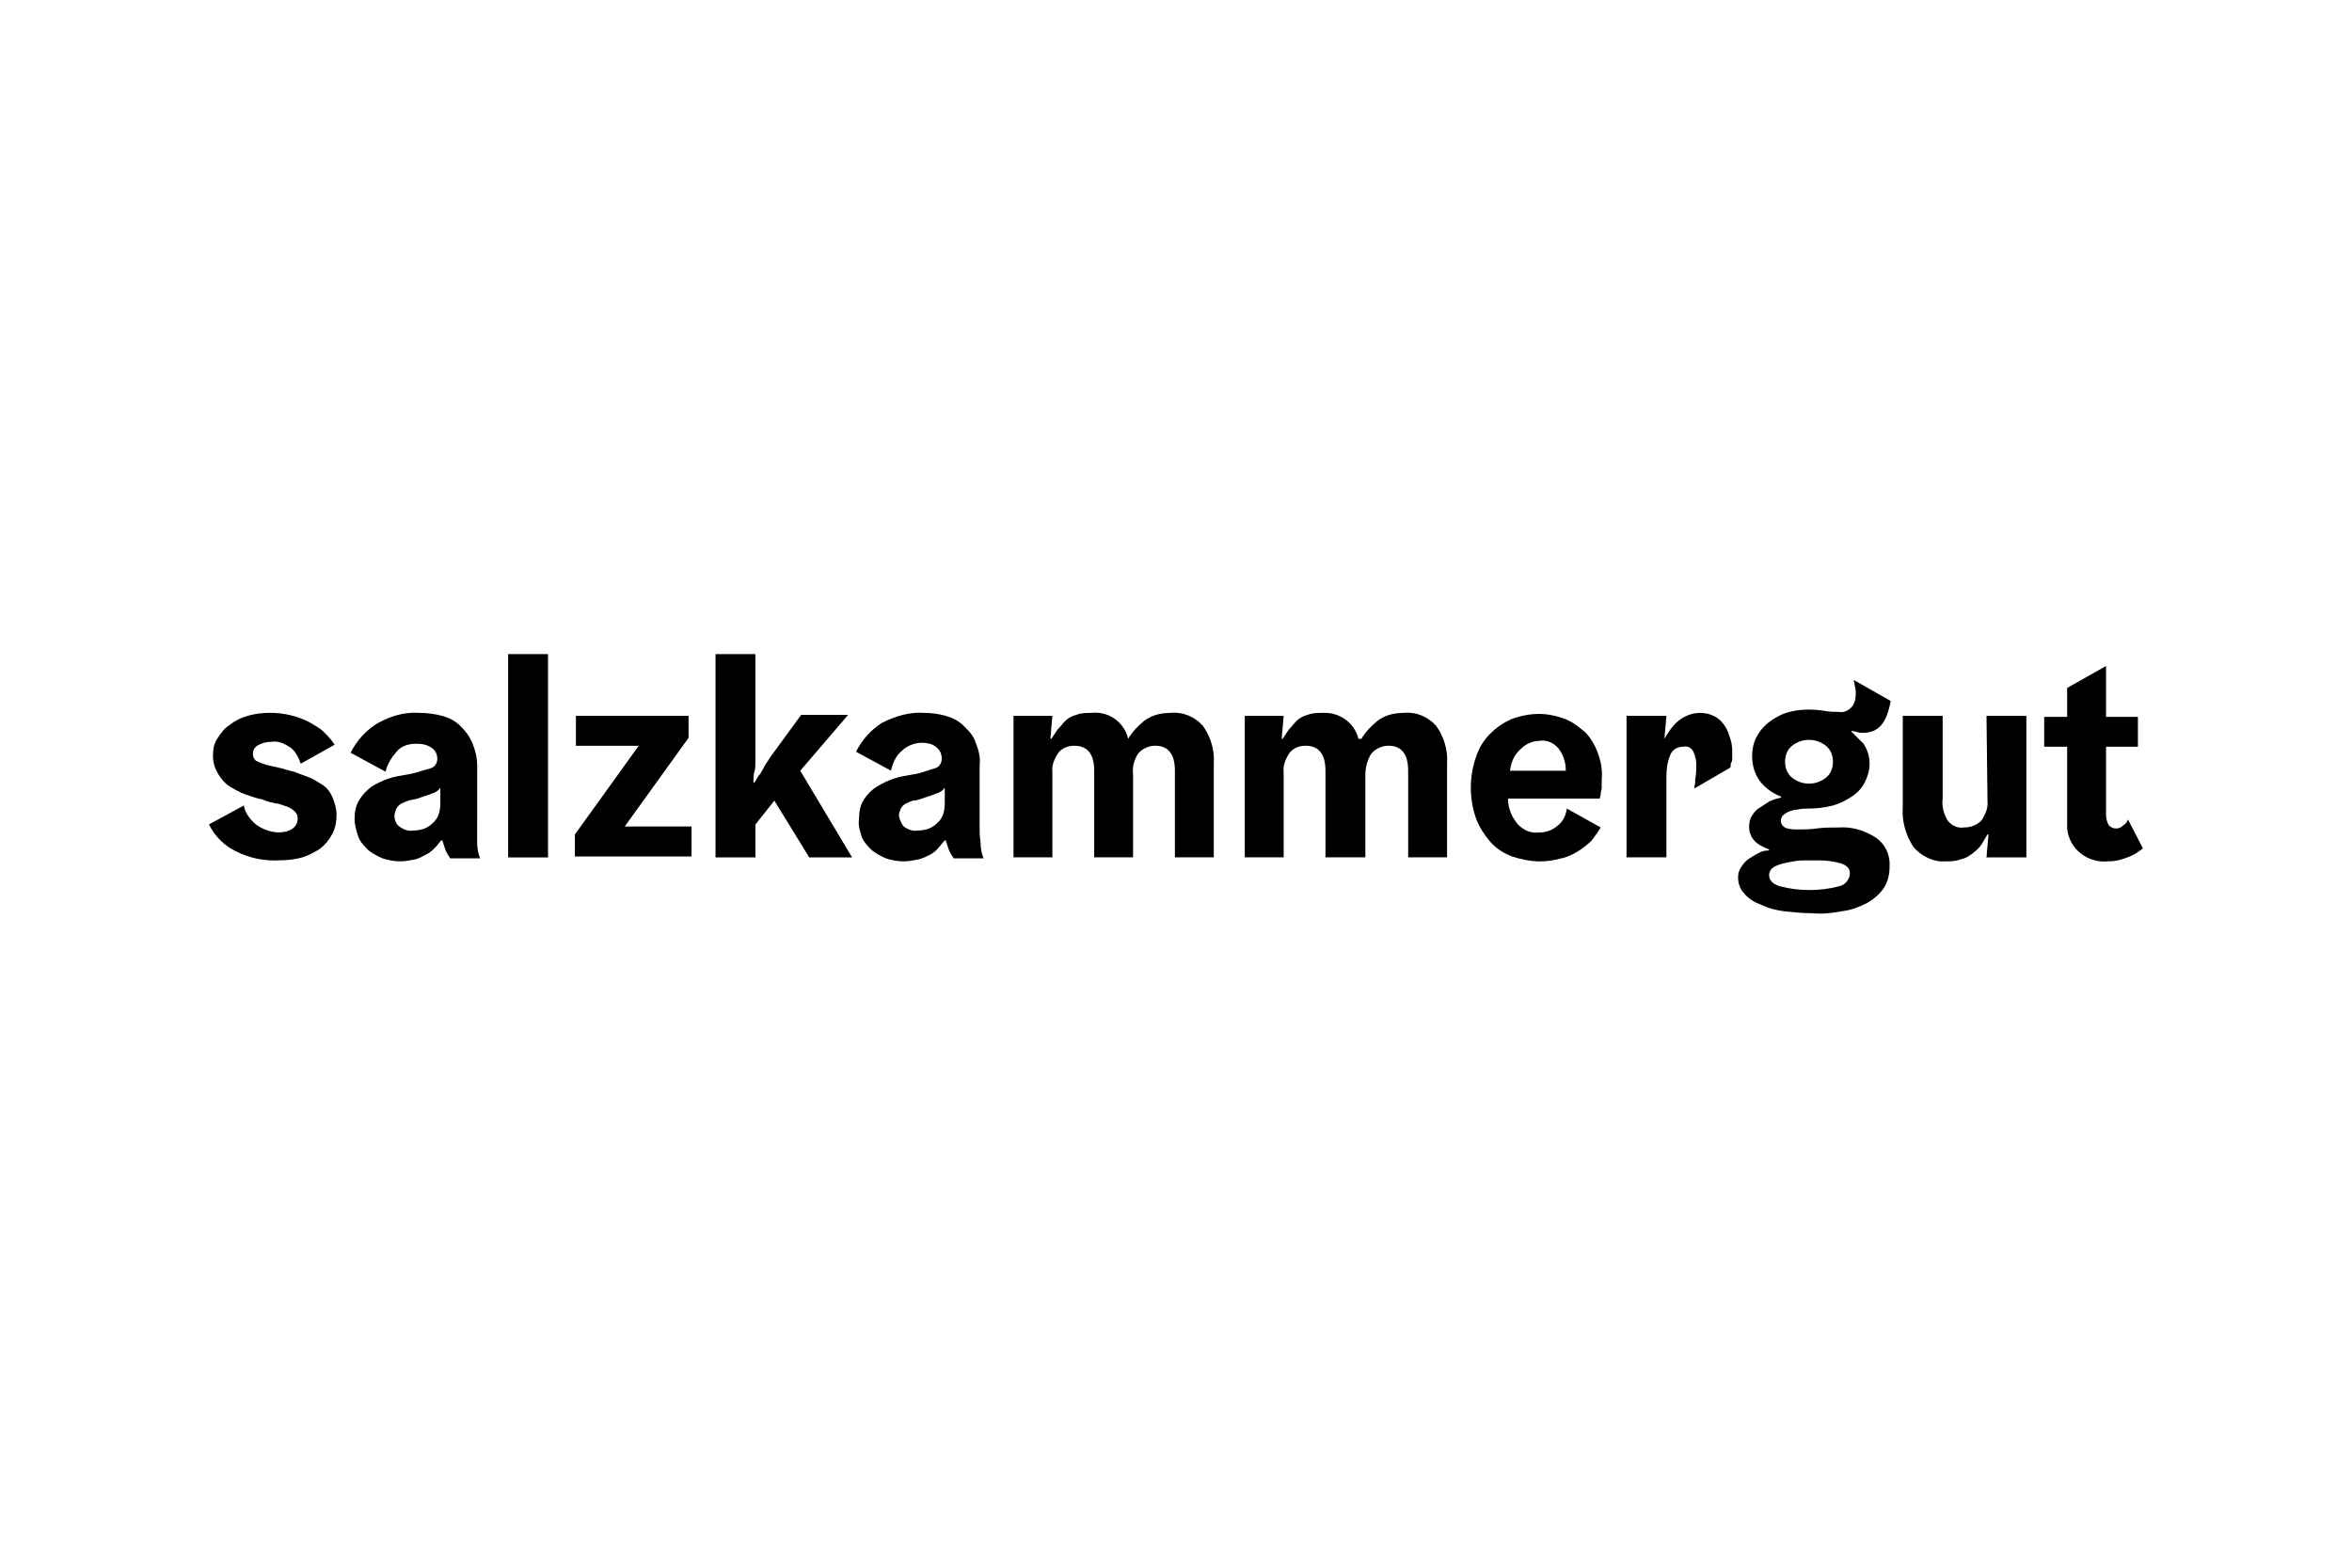 <?xml version="1.0" encoding="UTF-8"?>
<svg id="Ebene_1" data-name="Ebene 1" xmlns="http://www.w3.org/2000/svg" viewBox="0 0 450 300">
  <defs>
    <style>
      .cls-1 {
        stroke-width: 0px;
      }
    </style>
  </defs>
  <path class="cls-1" d="m61.93,150.34c-.95-.57-1.72-1.14-2.67-1.53-.95-.38-2.1-.76-3.05-1.14-.95-.19-1.91-.57-2.86-.76-.95-.19-1.72-.38-2.48-.57-.57-.19-1.14-.38-1.91-.76-.38-.38-.57-.76-.57-1.34,0-.76.38-1.34,1.14-1.72.76-.38,1.53-.57,2.48-.57,1.34-.19,2.48.38,3.62,1.14.95.76,1.53,1.91,1.91,3.05l6.48-3.62c-.57-.95-1.34-1.72-2.1-2.48s-1.91-1.34-2.86-1.91c-2.29-1.14-4.77-1.72-7.44-1.72-1.53,0-2.86.19-4.2.57-1.34.38-2.48.95-3.43,1.72-.95.57-1.72,1.53-2.29,2.48-.76.95-.95,2.29-.95,3.43,0,1.34.38,2.48.95,3.43s1.34,1.91,2.29,2.48,1.91,1.14,3.05,1.53c1.14.38,2.1.76,3.24.95.76.38,1.72.57,2.48.76.76,0,1.34.38,2.1.57.57.19,1.14.57,1.53.95.38.38.57.76.57,1.34,0,.76-.38,1.53-.95,1.91-.76.57-1.72.76-2.67.76-1.53,0-3.05-.57-4.39-1.53-1.14-.95-2.1-2.29-2.29-3.62l-6.68,3.62c1.14,2.29,2.86,4.01,5.15,5.15,2.67,1.34,5.53,1.91,8.58,1.72,1.34,0,2.86-.19,4.2-.57,1.14-.38,2.29-.95,3.43-1.72.95-.76,1.72-1.72,2.29-2.86.57-1.14.76-2.29.76-3.62,0-1.14-.38-2.29-.76-3.24-.38-.95-.95-1.72-1.72-2.29Z"/>
  <path class="cls-1" d="m91.3,157.4v-10.87c0-1.53-.38-3.05-.95-4.39-.57-1.34-1.34-2.29-2.29-3.24-.95-.95-2.1-1.53-3.43-1.91-1.53-.38-2.86-.57-4.39-.57-2.86-.19-5.53.57-8.2,2.1-2.1,1.34-3.81,3.24-4.96,5.53l6.68,3.62c.38-1.53,1.14-2.67,2.1-3.81.95-1.14,2.29-1.53,3.81-1.53,1.14,0,2.1.19,2.86.76.76.38,1.14,1.34,1.14,2.1,0,.95-.57,1.72-1.53,1.91-1.53.38-2.86.95-4.39,1.14-1.14.19-2.29.38-3.43.76s-2.29.95-3.24,1.53c-.95.76-1.72,1.53-2.29,2.48-.76,1.14-.95,2.48-.95,3.81,0,1.14.38,2.29.76,3.43.38.95,1.14,1.72,1.91,2.48.76.57,1.72,1.14,2.67,1.53,1.14.38,2.29.57,3.43.57.95,0,1.91-.19,2.86-.38.76-.19,1.34-.57,2.1-.95.76-.38,1.14-.76,1.72-1.34.38-.38.76-.95,1.14-1.34h.19c.19.57.38,1.14.57,1.72.19.57.57,1.14.95,1.72h5.72c-.38-.95-.57-1.91-.57-3.05v-3.81Zm-7.06-3.62c0,1.53-.38,2.86-1.53,3.81-.95.95-2.29,1.34-3.62,1.34-.95.19-1.91-.19-2.67-.76-.57-.38-.95-1.14-.95-2.1,0-.38.19-.95.38-1.34.19-.38.57-.76.95-.95.38-.19.76-.38,1.34-.57.57-.19,1.14-.19,1.72-.38.95-.38,1.91-.57,2.67-.95.76-.19,1.34-.57,1.72-1.14v3.05Z"/>
  <rect class="cls-1" x="97.22" y="125.17" width="7.63" height="38.91"/>
  <polygon class="cls-1" points="131.74 141.19 131.74 136.99 110.19 136.99 110.19 142.72 122.2 142.72 109.99 159.69 109.99 163.89 132.31 163.89 132.31 158.16 119.53 158.16 131.74 141.19"/>
  <path class="cls-1" d="m162.25,136.8h-8.96l-5.72,7.82c-.38.57-.76,1.14-1.14,1.72l-.95,1.72c-.57.57-.76,1.14-1.14,1.72h-.19c0-.76,0-1.53.19-2.1.19-.57.19-1.34.19-2.1v-20.41h-7.63v38.91h7.63v-6.29l3.62-4.58,6.68,10.87h8.2l-9.92-16.59,9.15-10.68Z"/>
  <path class="cls-1" d="m187.43,157.4v-10.87c.19-1.53-.19-3.05-.76-4.39-.38-1.34-1.34-2.29-2.29-3.24s-2.1-1.53-3.43-1.91c-1.34-.38-2.67-.57-4.2-.57-2.67-.19-5.34.57-8.01,1.91-2.1,1.34-3.81,3.24-4.96,5.53l6.68,3.62c.38-1.53.95-2.86,2.1-3.81.95-.95,2.48-1.53,3.81-1.53.95,0,1.91.19,2.67.76s1.14,1.34,1.14,2.29-.57,1.72-1.53,1.91c-1.34.38-2.67.95-4.2,1.14-1.14.19-2.29.38-3.43.76s-2.29.95-3.24,1.53c-.95.57-1.91,1.53-2.48,2.48-.76,1.14-.95,2.48-.95,3.81-.19,1.14.19,2.29.57,3.43.38.95,1.14,1.72,1.91,2.48.76.57,1.72,1.14,2.67,1.53,1.14.38,2.29.57,3.43.57.95,0,1.91-.19,2.86-.38.76-.19,1.53-.57,2.29-.95.57-.38,1.14-.76,1.53-1.34.38-.38.76-.95,1.14-1.34h.19c.19.57.38,1.14.57,1.72.19.57.57,1.14.95,1.72h5.72c-.38-.95-.57-1.91-.57-3.05-.19-1.14-.19-2.29-.19-3.81Zm-6.68-3.62c0,1.53-.38,2.86-1.53,3.81-.95.95-2.29,1.34-3.62,1.34-.95.19-1.91-.19-2.67-.76-.38-.38-.76-1.14-.95-2.1,0-.38.19-.95.38-1.34.19-.38.57-.76.95-.95.38-.19.76-.38,1.34-.57.57,0,1.14-.19,1.72-.38.95-.38,1.91-.57,2.67-.95.76-.19,1.34-.57,1.72-1.14v3.05Z"/>
  <path class="cls-1" d="m224.05,136.42c-1.91,0-3.62.38-5.15,1.53-1.14.95-2.29,2.1-3.05,3.43-.76-3.24-3.81-5.34-7.06-4.96-.95,0-1.91,0-2.86.38-.76.19-1.53.57-2.1,1.14-.57.57-.95,1.14-1.53,1.72-.38.57-.76,1.14-1.14,1.72h-.19l.38-4.39h-7.44v27.08h7.44v-16.21c-.19-1.34.38-2.67,1.14-3.81.76-.95,1.91-1.34,3.05-1.34,2.48,0,3.81,1.53,3.81,4.77v16.59h7.44v-15.83c-.19-1.34.19-2.86.95-4.01.76-.95,2.1-1.53,3.24-1.53,2.48,0,3.81,1.53,3.81,4.77v16.59h7.44v-17.93c.19-2.48-.57-5.15-2.1-7.25-1.53-1.72-3.81-2.67-6.1-2.48Z"/>
  <path class="cls-1" d="m268.68,136.42c-1.91,0-3.62.38-5.15,1.53-1.14.95-2.29,2.1-3.05,3.43h-.57c-.76-3.05-3.62-5.15-6.87-4.96-.95,0-1.91,0-2.86.38-.76.19-1.53.57-2.1,1.14s-.95,1.14-1.53,1.72c-.38.57-.76,1.14-1.14,1.72h-.19l.38-4.39h-7.44v27.08h7.44v-16.21c-.19-1.34.38-2.67,1.14-3.81.76-.95,1.91-1.34,3.05-1.34,2.48,0,3.81,1.53,3.81,4.77v16.59h7.63v-15.83c0-1.34.38-2.86,1.14-4.01.76-.95,2.1-1.53,3.24-1.53,2.48,0,3.81,1.53,3.81,4.77v16.59h7.44v-17.93c.19-2.48-.57-5.15-2.1-7.25-1.53-1.72-3.81-2.67-6.1-2.48Z"/>
  <path class="cls-1" d="m303.2,140.05c-1.14-.95-2.29-1.91-3.81-2.48s-3.24-.95-4.96-.95-3.62.38-5.15.95c-1.72.76-3.05,1.72-4.2,2.86s-2.1,2.67-2.67,4.39c-1.34,3.81-1.34,8.01,0,11.82.57,1.53,1.53,3.05,2.67,4.39,1.14,1.34,2.67,2.29,4.2,2.86,1.72.57,3.62.95,5.34.95,1.34,0,2.67-.19,4.01-.57,1.14-.19,2.29-.76,3.24-1.34s1.91-1.34,2.67-2.1c.57-.76,1.14-1.53,1.72-2.48l-6.48-3.62c-.19,1.34-.76,2.48-1.72,3.24-1.14.95-2.29,1.34-3.62,1.34-1.53.19-2.86-.38-4.01-1.53-1.14-1.34-1.91-3.05-1.91-4.96h17.55c0-.19.19-.57.19-.95s.19-.76.19-1.14v-1.53c.19-1.91-.19-3.62-.76-5.15-.57-1.53-1.34-2.86-2.48-4.01Zm-14.3,7.44c.19-1.53.76-3.05,2.1-4.2.95-.95,2.29-1.53,3.62-1.53,1.34-.19,2.67.38,3.62,1.53.95,1.34,1.34,2.67,1.34,4.2h-10.68Z"/>
  <path class="cls-1" d="m329.71,138.52c-.95-1.34-2.67-2.1-4.39-2.1-1.53,0-3.05.57-4.2,1.53-1.14.95-1.91,2.1-2.67,3.43l.38-4.39h-7.63v27.08h7.63v-15.45c0-1.53.19-2.86.76-4.2.38-.95,1.34-1.53,2.48-1.53.76-.19,1.53.19,1.91.95.38.76.57,1.72.57,2.48,0,.95,0,1.72-.19,2.67,0,.95-.19,1.53-.19,1.91l6.87-4.01c.19-.38,0-.76.19-.95.19-.19.19-.57.19-.95v-1.34c0-.95-.19-1.91-.57-2.86-.19-.76-.57-1.53-1.14-2.29Z"/>
  <path class="cls-1" d="m355.26,140.05c.38.19.76.19,1.14.19,3.05,0,4.58-1.91,5.34-6.1l-7.06-4.01c0,.38.19.76.19,1.14.19.57.19.95.19,1.53,0,.95-.19,1.72-.76,2.48-.76.76-1.53,1.14-2.48.95-.95,0-1.72,0-2.67-.19-2.48-.38-4.96-.38-7.44.38-1.14.38-2.48,1.14-3.43,1.91s-1.72,1.72-2.29,2.86c-.57,1.14-.76,2.29-.76,3.62,0,1.72.57,3.62,1.72,4.96.95,1.14,2.29,2.1,3.81,2.67v.19c-.76.19-1.53.38-2.29.76-.57.38-1.14.76-1.72,1.14-.76.38-1.14.95-1.53,1.53-.38.57-.57,1.34-.57,2.1,0,1.14.38,2.1,1.14,2.86s1.72,1.14,2.67,1.53v.19c-.76,0-1.53.19-2.1.57-.76.38-1.34.76-1.91,1.14s-.95.95-1.34,1.53c-.38.57-.57,1.14-.57,1.91,0,1.14.38,2.29,1.14,3.05.76.95,1.91,1.72,3.05,2.1,1.53.76,3.05,1.14,4.58,1.34,1.72.19,3.62.38,5.34.38,1.91.19,3.81,0,5.72-.38,1.72-.19,3.24-.76,4.77-1.53,1.34-.76,2.48-1.72,3.24-2.86.76-1.14,1.14-2.48,1.14-4.01.19-2.29-.76-4.39-2.67-5.72-2.1-1.34-4.58-2.1-7.06-1.91-1.34,0-2.86,0-4.2.19-1.14.19-2.48.19-3.62.19-.76,0-1.72,0-2.48-.38-.57-.38-.76-.76-.76-1.34,0-.38.19-.76.38-.95.38-.38.76-.57,1.14-.76.57-.19,1.14-.38,1.72-.38.76-.19,1.34-.19,2.1-.19,1.53,0,3.05-.19,4.58-.57,1.34-.38,2.48-.95,3.62-1.72.95-.57,1.91-1.53,2.48-2.67.57-1.14.95-2.29.95-3.62s-.38-2.67-1.14-3.81c-.76-.76-1.53-1.53-2.29-2.29v-.19l.95.19Zm-13.16,24.98c.95-.19,1.91-.38,3.05-.38h2.86c1.53,0,2.86.19,4.2.57,1.14.38,1.72.95,1.72,1.91,0,1.14-.95,2.29-2.1,2.48-3.62.95-7.63.95-11.25,0-1.34-.38-2.1-1.14-2.1-2.1,0-.76.38-1.34,1.14-1.72s1.53-.57,2.48-.76Zm7.25-16.21c-.95.76-2.1,1.14-3.24,1.14s-2.29-.38-3.24-1.14-1.34-1.91-1.34-3.05.38-2.29,1.34-3.05,2.1-1.14,3.24-1.14,2.29.38,3.24,1.14,1.34,1.91,1.34,3.05-.38,2.29-1.34,3.05Z"/>
  <path class="cls-1" d="m380.25,153.2c.19,1.34-.38,2.67-1.14,3.81-.95.95-2.1,1.34-3.43,1.34-1.14.19-2.29-.38-3.05-1.34-.76-1.34-1.14-2.67-.95-4.2v-15.83h-7.63v17.55c-.19,2.67.57,5.34,2.1,7.63,1.53,1.72,3.81,2.86,6.1,2.67.95,0,1.91,0,2.86-.38.95-.19,1.53-.57,2.29-1.14.76-.57,1.34-1.14,1.72-1.72.38-.57.76-1.34,1.14-1.91h.19l-.38,4.39h7.63v-27.08h-7.63l.19,16.21Z"/>
  <path class="cls-1" d="m407.14,156.83c-.19.57-.57.95-.95,1.14-.38.38-.76.57-1.34.57s-.95-.19-1.34-.57c-.38-.57-.57-1.34-.57-2.1v-12.97h6.1v-5.72h-6.1v-9.73l-7.44,4.2v5.53h-4.39v5.72h4.39v15.64c.38,4.01,4.01,6.68,7.82,6.29,1.53,0,2.86-.38,4.2-.95.95-.38,1.72-.95,2.48-1.53l-2.86-5.53Z"/>
</svg>